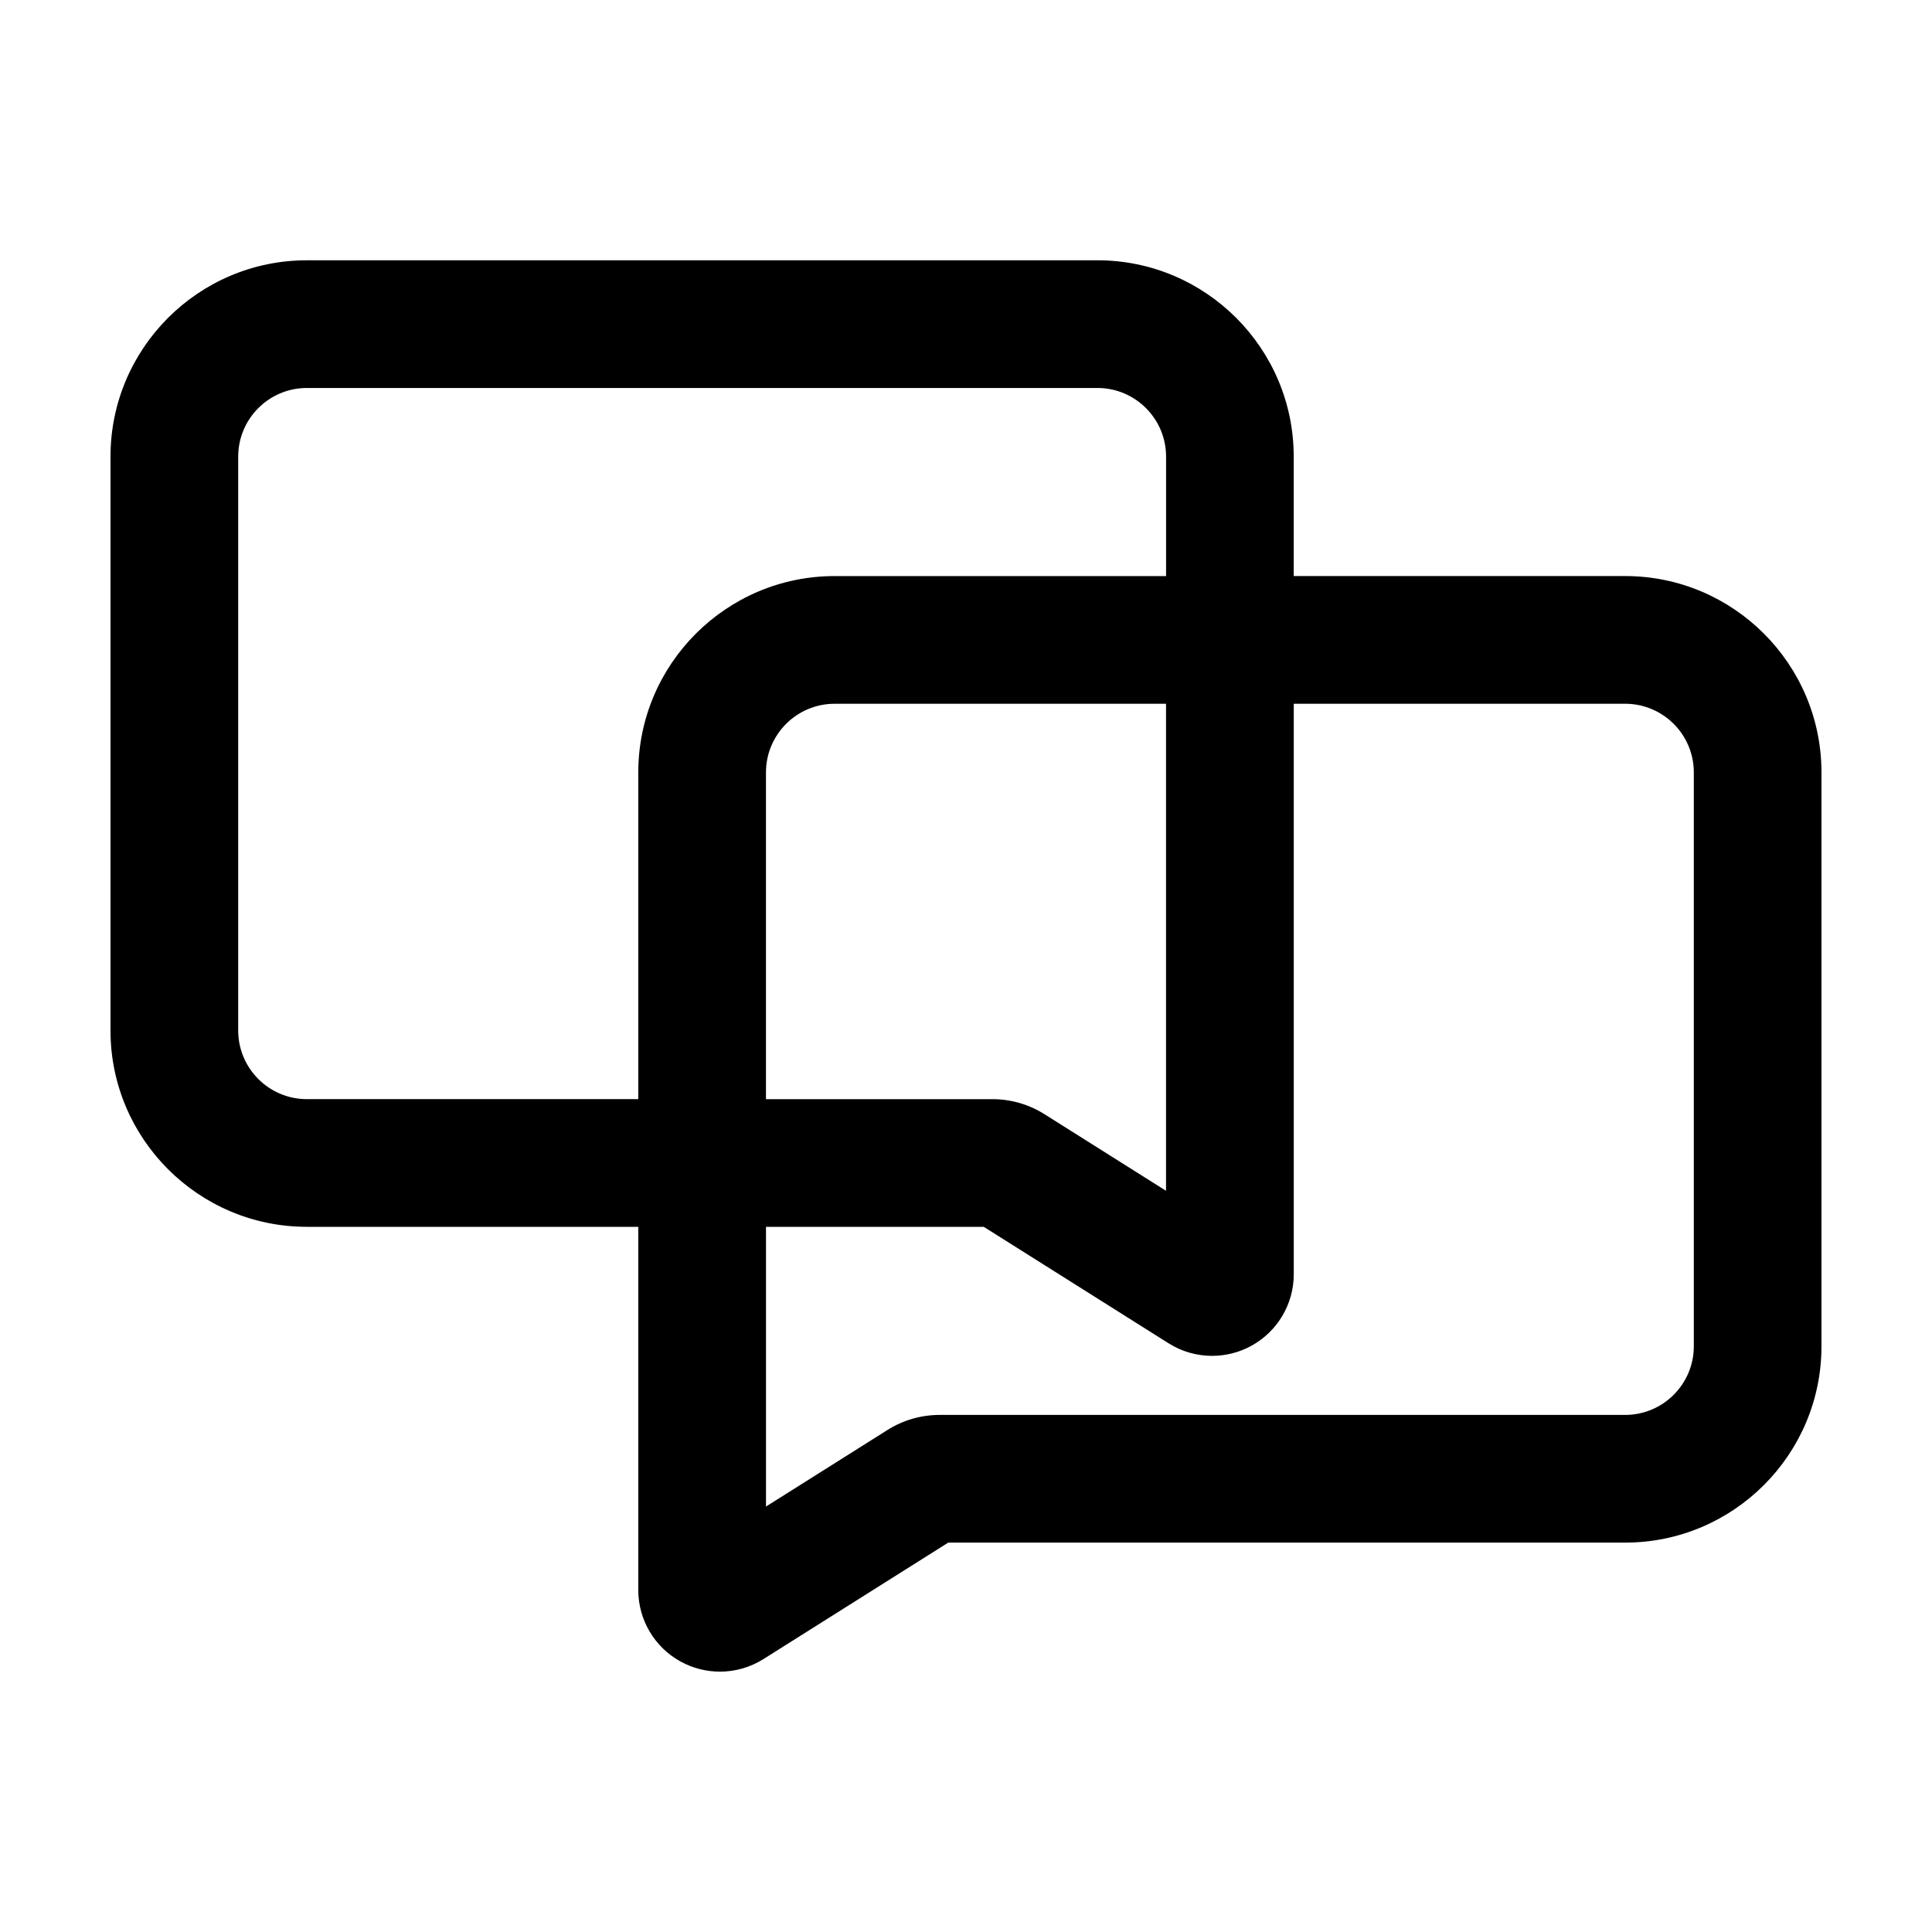 <?xml version="1.0" encoding="UTF-8"?>
<!-- Uploaded to: ICON Repo, www.iconrepo.com, Generator: ICON Repo Mixer Tools -->
<svg fill="#000000" width="800px" height="800px" version="1.1" viewBox="144 144 512 512" xmlns="http://www.w3.org/2000/svg">
 <path d="m434.82 212.98h-209.51c-28.691 0-52.027 23.336-52.027 52.023v152.09c0 28.688 23.336 52.027 52.027 52.027h87.84v96.246c0 7.879 4.281 15.141 11.184 18.941 3.258 1.797 6.856 2.695 10.453 2.695 4.016 0 8.02-1.113 11.539-3.332l48.969-30.863h179.39c28.688 0.004 52.023-23.332 52.023-52.02v-152.1c0-28.688-23.336-52.027-52.027-52.027h-87.832v-31.66c0-28.688-23.336-52.023-52.031-52.023zm-121.67 135.71v86.594h-87.836c-10.031 0-18.188-8.156-18.188-18.188v-152.09c0-10.031 8.156-18.188 18.188-18.188h209.52c10.031 0 18.188 8.156 18.188 18.188v31.66h-87.84c-28.688 0-52.027 23.34-52.027 52.027zm139.86-18.188v129.07l-32.188-20.285c-4.144-2.621-8.926-4-13.836-4h-59.996v-86.594c0-10.031 8.156-18.188 18.188-18.188zm121.68 0c10.031 0 18.188 8.156 18.188 18.188v152.09c0 10.031-8.156 18.188-18.188 18.188h-181.67c-4.898 0-9.68 1.375-13.824 3.988l-32.199 20.293v-74.125h57.711l48.977 30.863c3.516 2.215 7.523 3.332 11.539 3.332 3.594 0 7.195-0.898 10.453-2.695 6.902-3.809 11.184-11.062 11.184-18.941v-151.18z"/>
</svg>